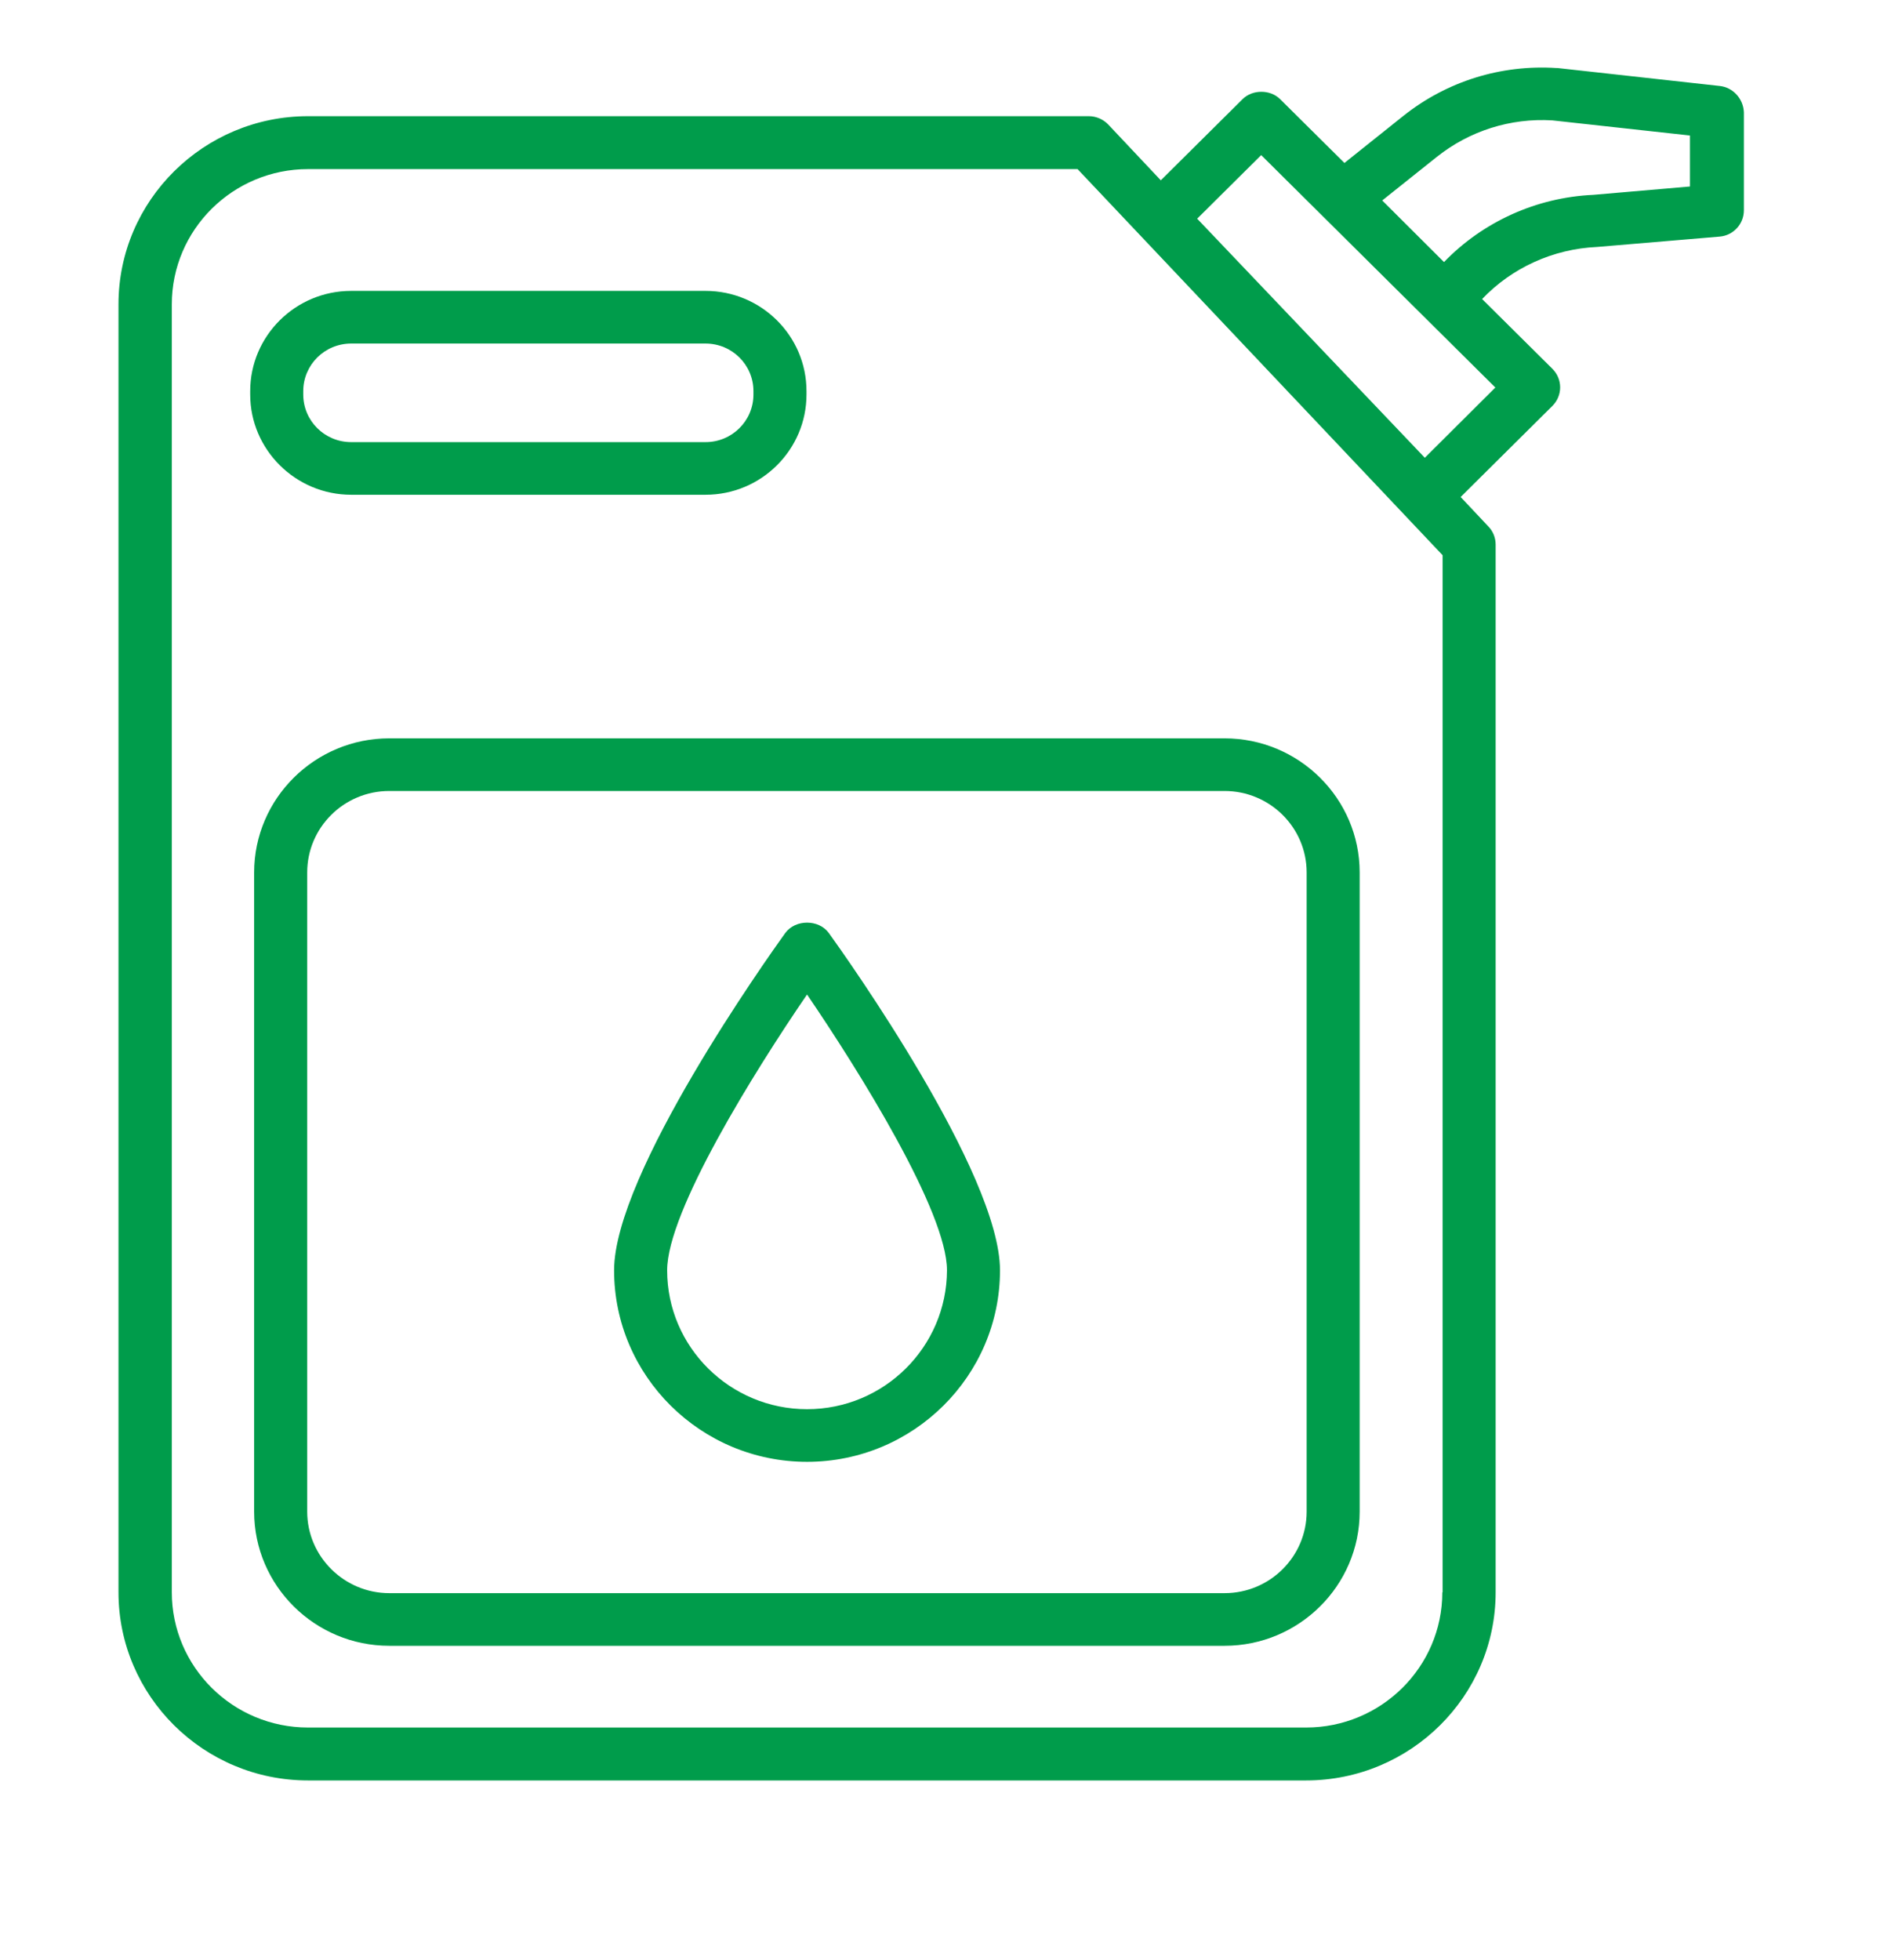 <?xml version="1.0" encoding="utf-8"?><svg width="55" height="57" viewBox="0 0 55 57" fill="none" xmlns="http://www.w3.org/2000/svg">
<path d="M35.616 21.473H11.322C9.156 21.473 7.392 23.224 7.392 25.373V43.963C7.392 46.113 9.156 47.864 11.322 47.864H35.616C37.782 47.864 39.546 46.113 39.546 43.963V25.373C39.546 23.224 37.782 21.473 35.616 21.473ZM38.004 43.963C38.004 45.266 36.937 46.333 35.616 46.333H11.322C10.01 46.333 8.935 45.266 8.935 43.963V25.373C8.935 24.07 10.001 23.004 11.322 23.004H35.616C36.929 23.004 38.004 24.062 38.004 25.373V43.963Z" fill="#009C4B"/>
<path d="M10.215 14.389H20.52C22.144 14.389 23.457 13.077 23.457 11.473V11.376C23.457 9.763 22.136 8.46 20.52 8.46H10.215C8.59 8.46 7.277 9.771 7.277 11.376V11.473C7.277 13.077 8.598 14.389 10.215 14.389ZM8.82 11.376C8.82 10.61 9.443 9.991 10.215 9.991H20.52C21.291 9.991 21.914 10.61 21.914 11.376V11.473C21.914 12.239 21.291 12.858 20.52 12.858H10.215C9.443 12.858 8.82 12.239 8.82 11.473V11.376Z" fill="#009C4B"/>
<path d="M22.841 27.132C22.333 27.84 17.861 34.127 17.861 36.944C17.861 40.014 20.38 42.514 23.473 42.514C26.566 42.514 29.085 40.014 29.085 36.944C29.085 34.127 24.614 27.84 24.105 27.132C23.81 26.733 23.137 26.733 22.841 27.132ZM23.473 40.983C21.233 40.983 19.404 39.175 19.404 36.944C19.404 35.234 21.939 31.163 23.473 28.923C24.999 31.163 27.543 35.242 27.543 36.944C27.535 39.175 25.713 40.983 23.473 40.983Z" fill="#009C4B"/>
<path d="M50.015 2.5L45.306 1.979C45.297 1.979 45.281 1.979 45.273 1.979C43.665 1.873 42.089 2.361 40.826 3.363L39.103 4.739L37.232 2.883C36.945 2.598 36.428 2.598 36.141 2.883L33.762 5.244L32.236 3.624C32.088 3.469 31.883 3.379 31.669 3.379H8.959C5.924 3.379 3.446 5.83 3.446 8.851V46.308C3.446 49.321 5.915 51.78 8.959 51.78H37.987C41.023 51.78 43.501 49.329 43.501 46.308V15.838C43.501 15.642 43.427 15.455 43.295 15.317L42.483 14.454L45.15 11.807C45.453 11.506 45.453 11.025 45.15 10.724L43.107 8.697C43.968 7.793 45.166 7.239 46.454 7.182L50.015 6.881C50.417 6.848 50.721 6.514 50.721 6.115V3.265C50.704 2.874 50.409 2.541 50.015 2.5ZM41.95 46.308C41.95 48.483 40.169 50.241 37.987 50.241H8.959C6.769 50.241 4.997 48.474 4.997 46.308V8.851C4.997 6.677 6.777 4.918 8.959 4.918H31.341L41.958 16.147V46.308H41.95ZM41.441 13.313L34.82 6.36L36.682 4.511L43.492 11.27L41.441 13.313ZM49.162 5.423L46.339 5.667C44.69 5.741 43.131 6.449 41.999 7.622L40.202 5.83L41.794 4.56C42.746 3.803 43.935 3.428 45.15 3.501L49.153 3.941V5.423H49.162Z" fill="#009C4B"/>
</svg>
